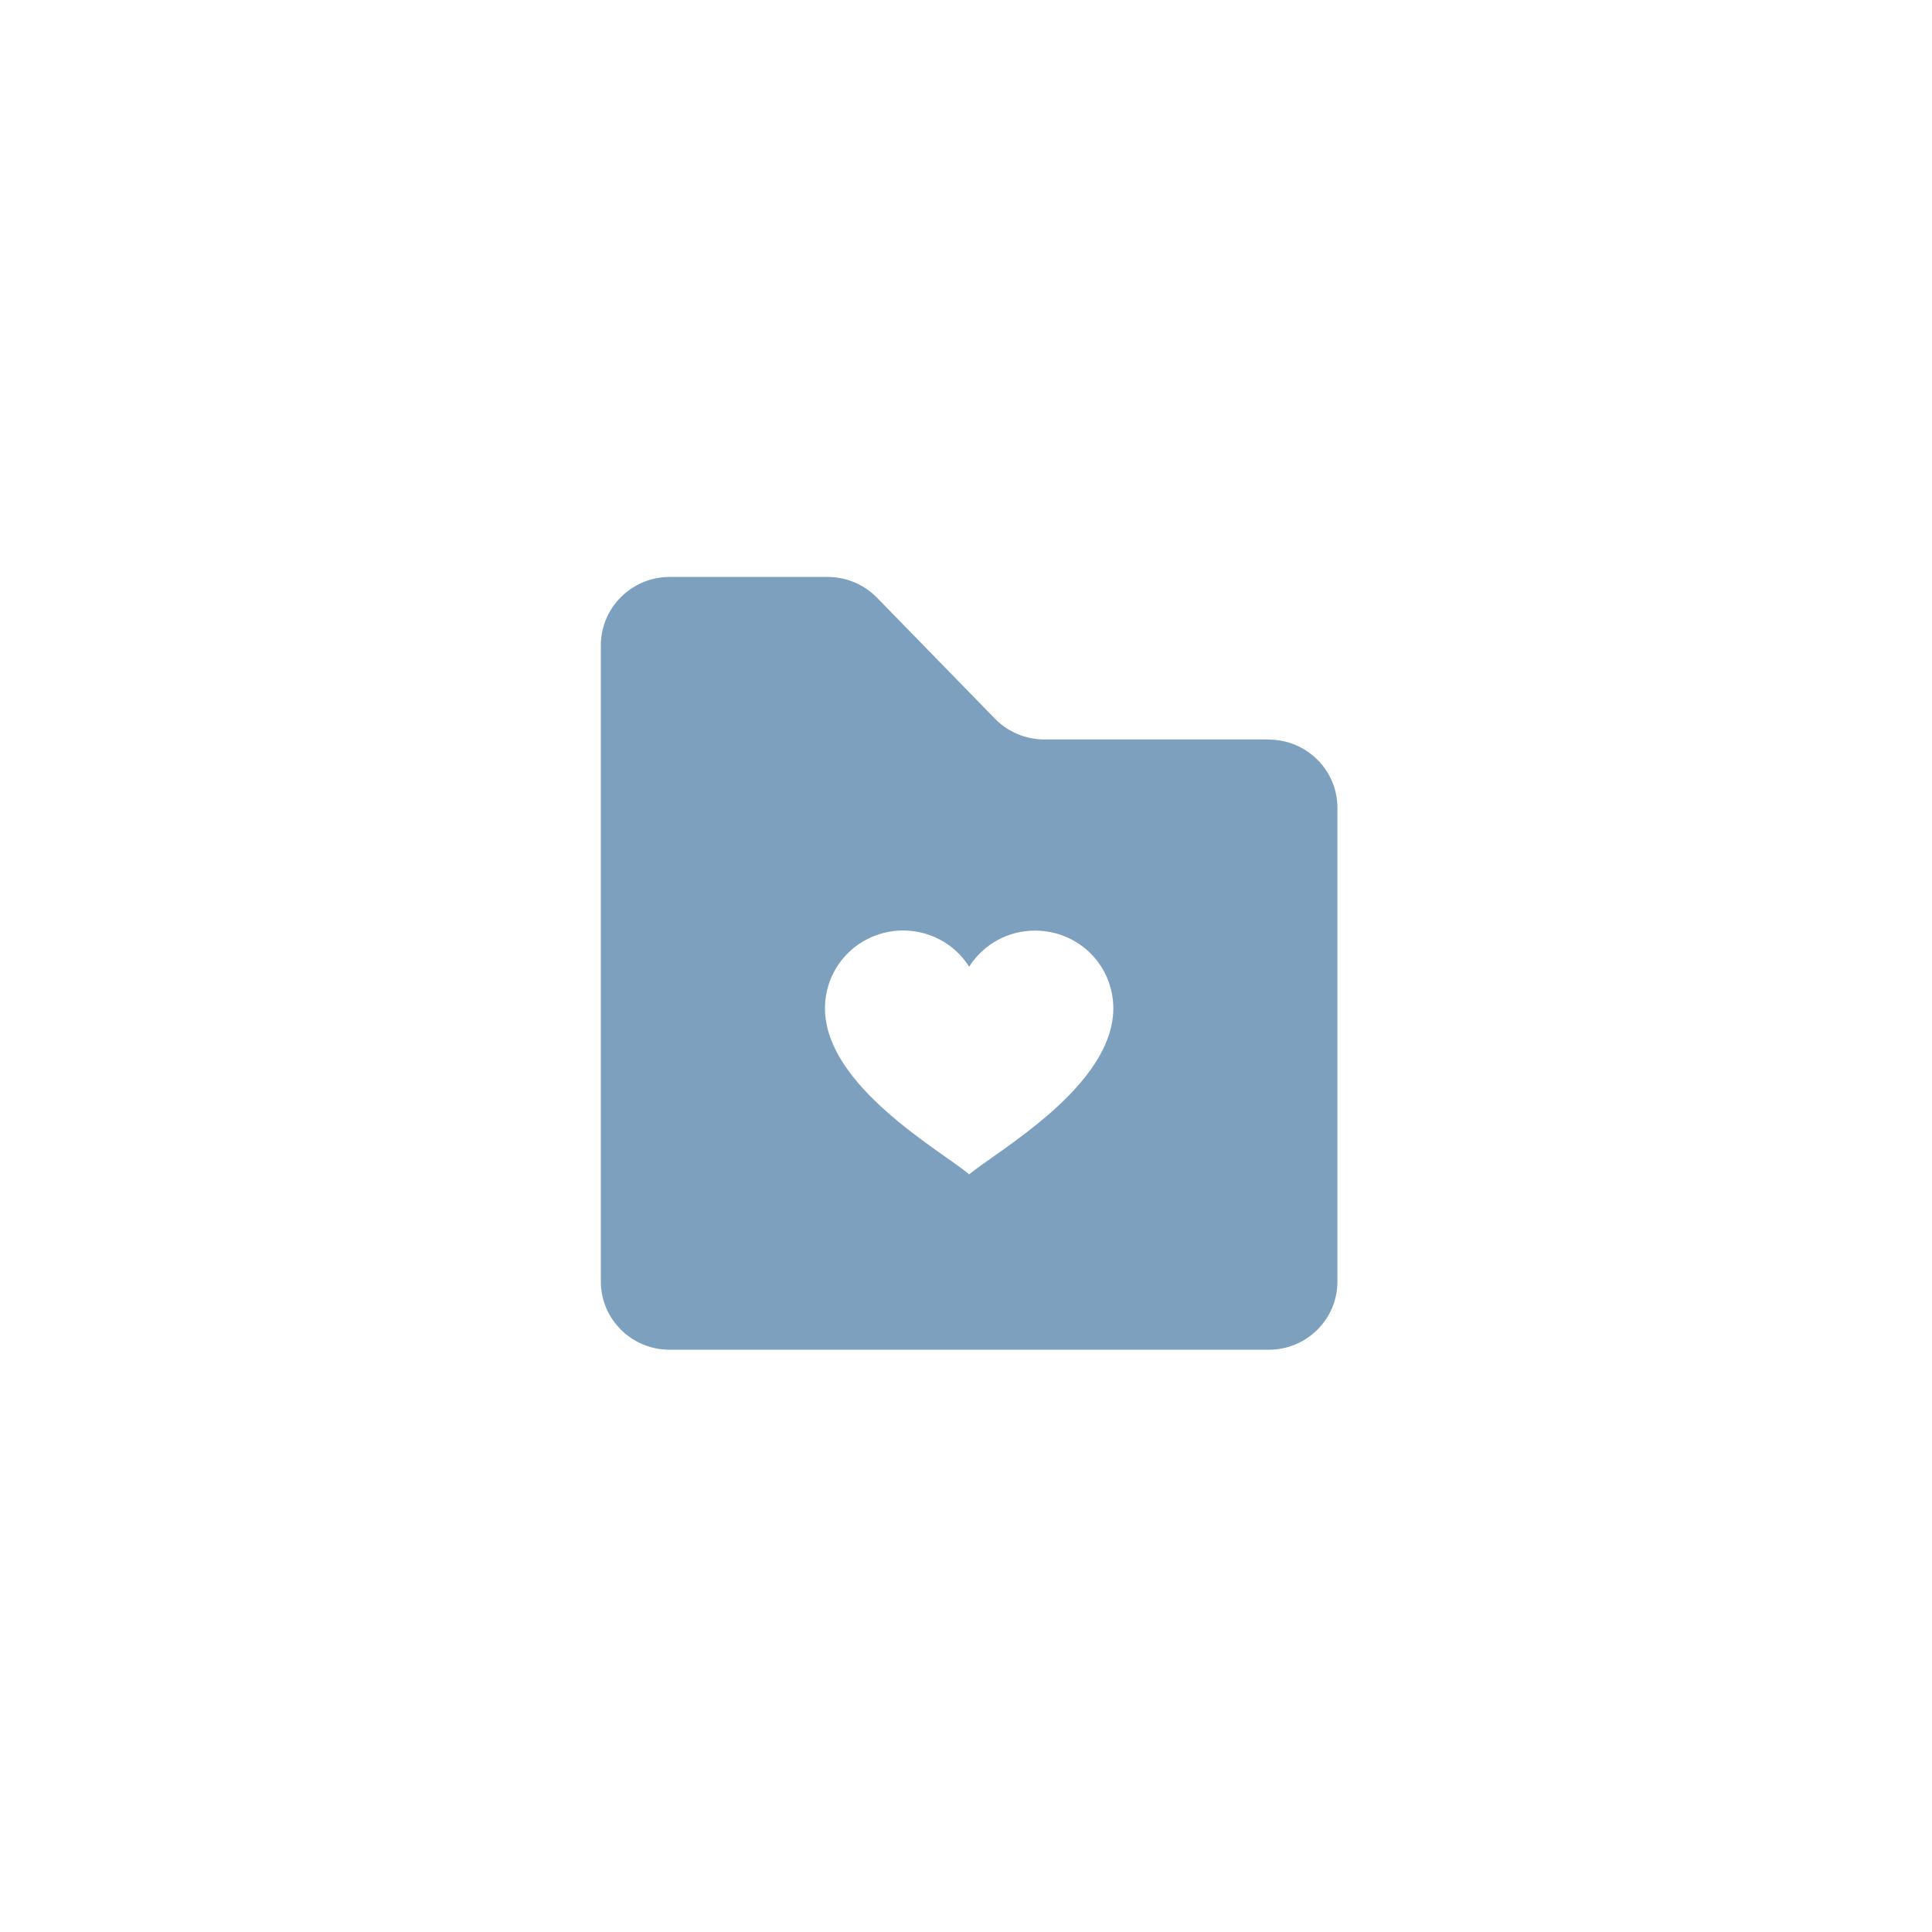 <?xml version="1.0" encoding="UTF-8"?>
<svg xmlns="http://www.w3.org/2000/svg" id="Livello_1" version="1.1" viewBox="0 0 160 160">
  <defs>
    <style>
      .st0 {
        fill: #7ea0bf;
      }
    </style>
  </defs>
  <path class="st0" d="M105.07,61.24h-18.58c-1.54,0-3.01-.62-4.08-1.71l-9.78-10.03c-1.07-1.1-2.55-1.72-4.1-1.72h-13.07c-3.14,0-5.7,2.54-5.7,5.66v52.69c0,3.12,2.55,5.65,5.7,5.65h49.61c3.14,0,5.69-2.52,5.69-5.65v-39.22c0-3.13-2.55-5.66-5.69-5.66ZM80.26,97.25c-2.33-1.96-11.94-7.31-11.94-13.76,0-1.87.82-3.65,2.24-4.87,1.43-1.22,3.32-1.77,5.18-1.49,1.86.27,3.51,1.33,4.52,2.93,1.19-1.87,3.24-3,5.47-2.99,1.71,0,3.36.67,4.58,1.88,1.21,1.2,1.89,2.85,1.89,4.55,0,6.45-9.61,11.8-11.94,13.76Z"></path>
</svg>
